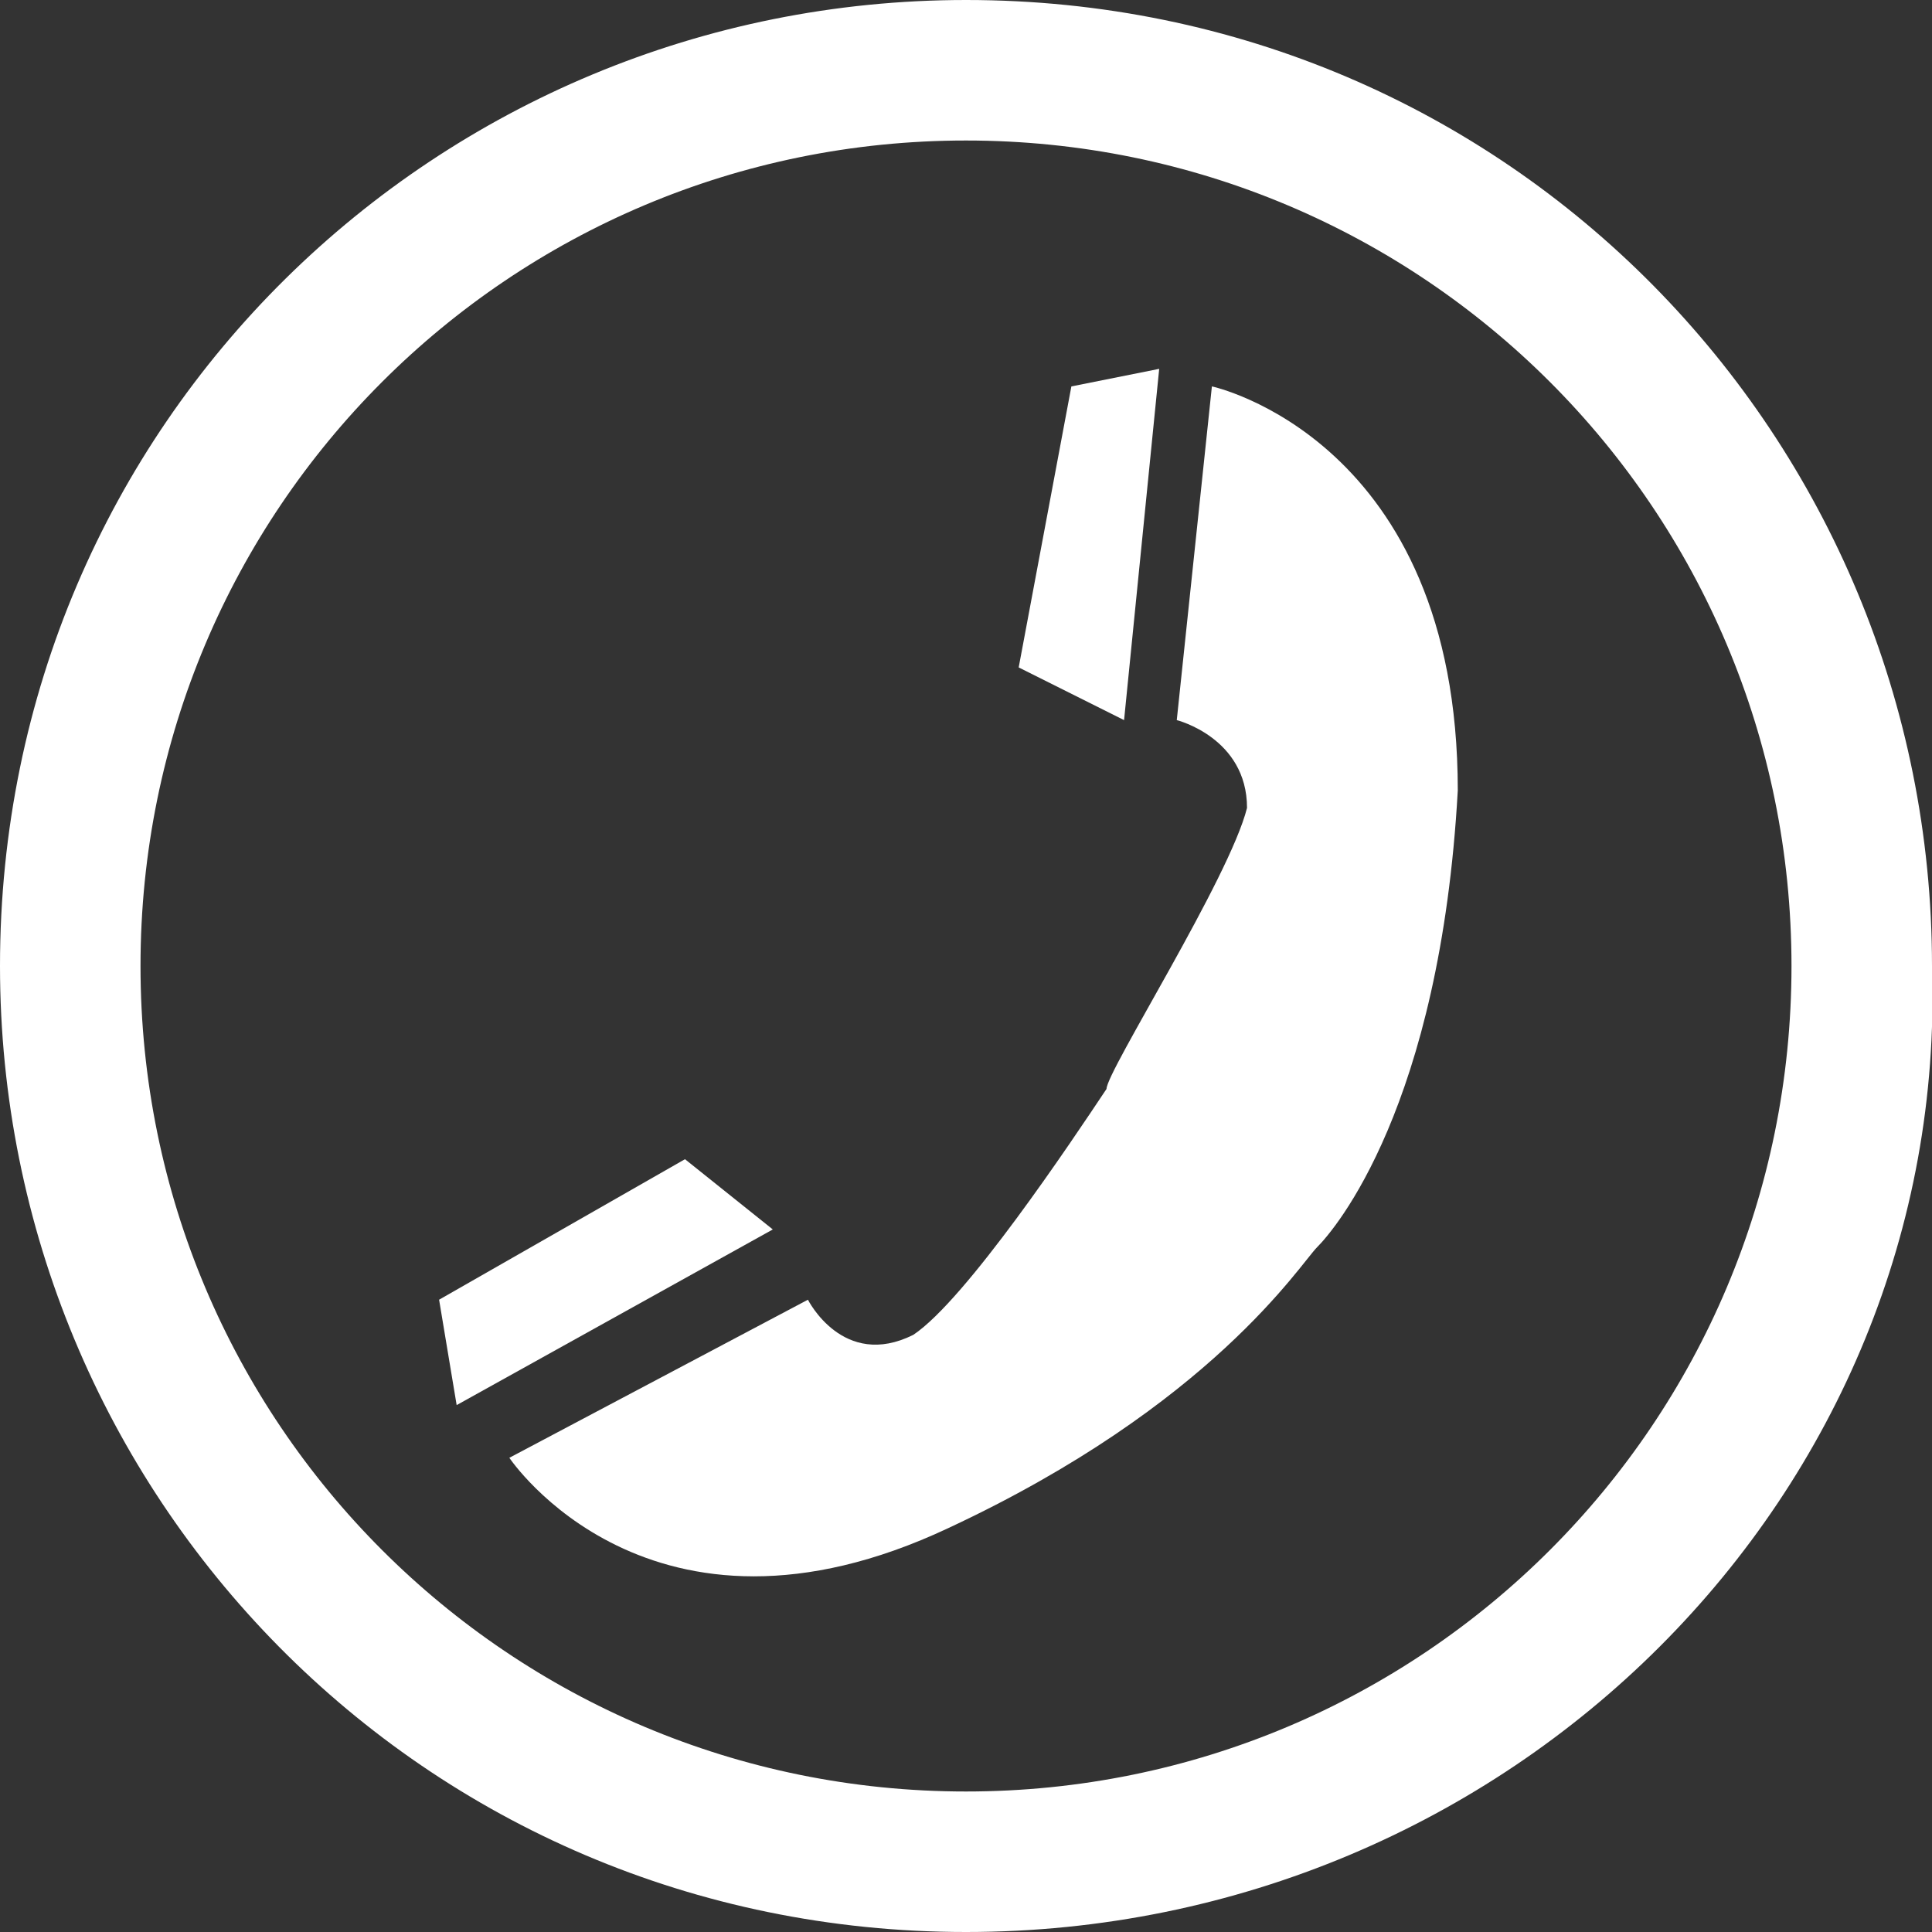 <?xml version="1.0" encoding="utf-8"?>
<!-- Generator: Adobe Illustrator 19.0.0, SVG Export Plug-In . SVG Version: 6.00 Build 0)  -->
<svg version="1.1" id="Vrstva_1" xmlns="http://www.w3.org/2000/svg" xmlns:xlink="http://www.w3.org/1999/xlink" x="0px" y="0px"
	 viewBox="-448 632.6 11 11" style="enable-background:new -448 632.6 11 11;" xml:space="preserve">
<rect x="-448" y="632.6" width="11" height="11" fill="#333333" stroke="none"/>
<style type="text/css">
	.st0{fill:#FFFFFF;}
</style>
<path class="st0" d="M-442.5,643.6c-3.1,0-5.5-2.5-5.5-5.5c0-3.1,2.5-5.5,5.5-5.5c3.1,0,5.5,2.5,5.5,5.5
	C-436.9,641.1-439.4,643.6-442.5,643.6z M-442.5,633.4c-2.6,0-4.7,2.1-4.7,4.7c0,2.6,2.1,4.7,4.7,4.7s4.7-2.1,4.7-4.7
	C-437.8,635.5-439.9,633.4-442.5,633.4z"/>
<g>
	<polygon class="st0" points="-445.4,640.6 -445.5,640 -444.1,639.2 -443.6,639.6 	"/>
	<path class="st0" d="M-441.1,634.8l-0.2,1.9c0,0,0.4,0.1,0.4,0.5c-0.1,0.4-0.8,1.5-0.8,1.6l0,0c-0.2,0.3-0.8,1.2-1.1,1.4
		c-0.4,0.2-0.6-0.2-0.6-0.2l-1.7,0.9c0,0,0.8,1.2,2.5,0.4c1.5-0.7,2-1.5,2.1-1.6s0.7-0.8,0.8-2.6
		C-439.7,635.1-441.1,634.8-441.1,634.8z"/>
	<polygon class="st0" points="-441.4,634.7 -441.9,634.8 -442.2,636.4 -441.6,636.7 	"/>
</g>
</svg>
